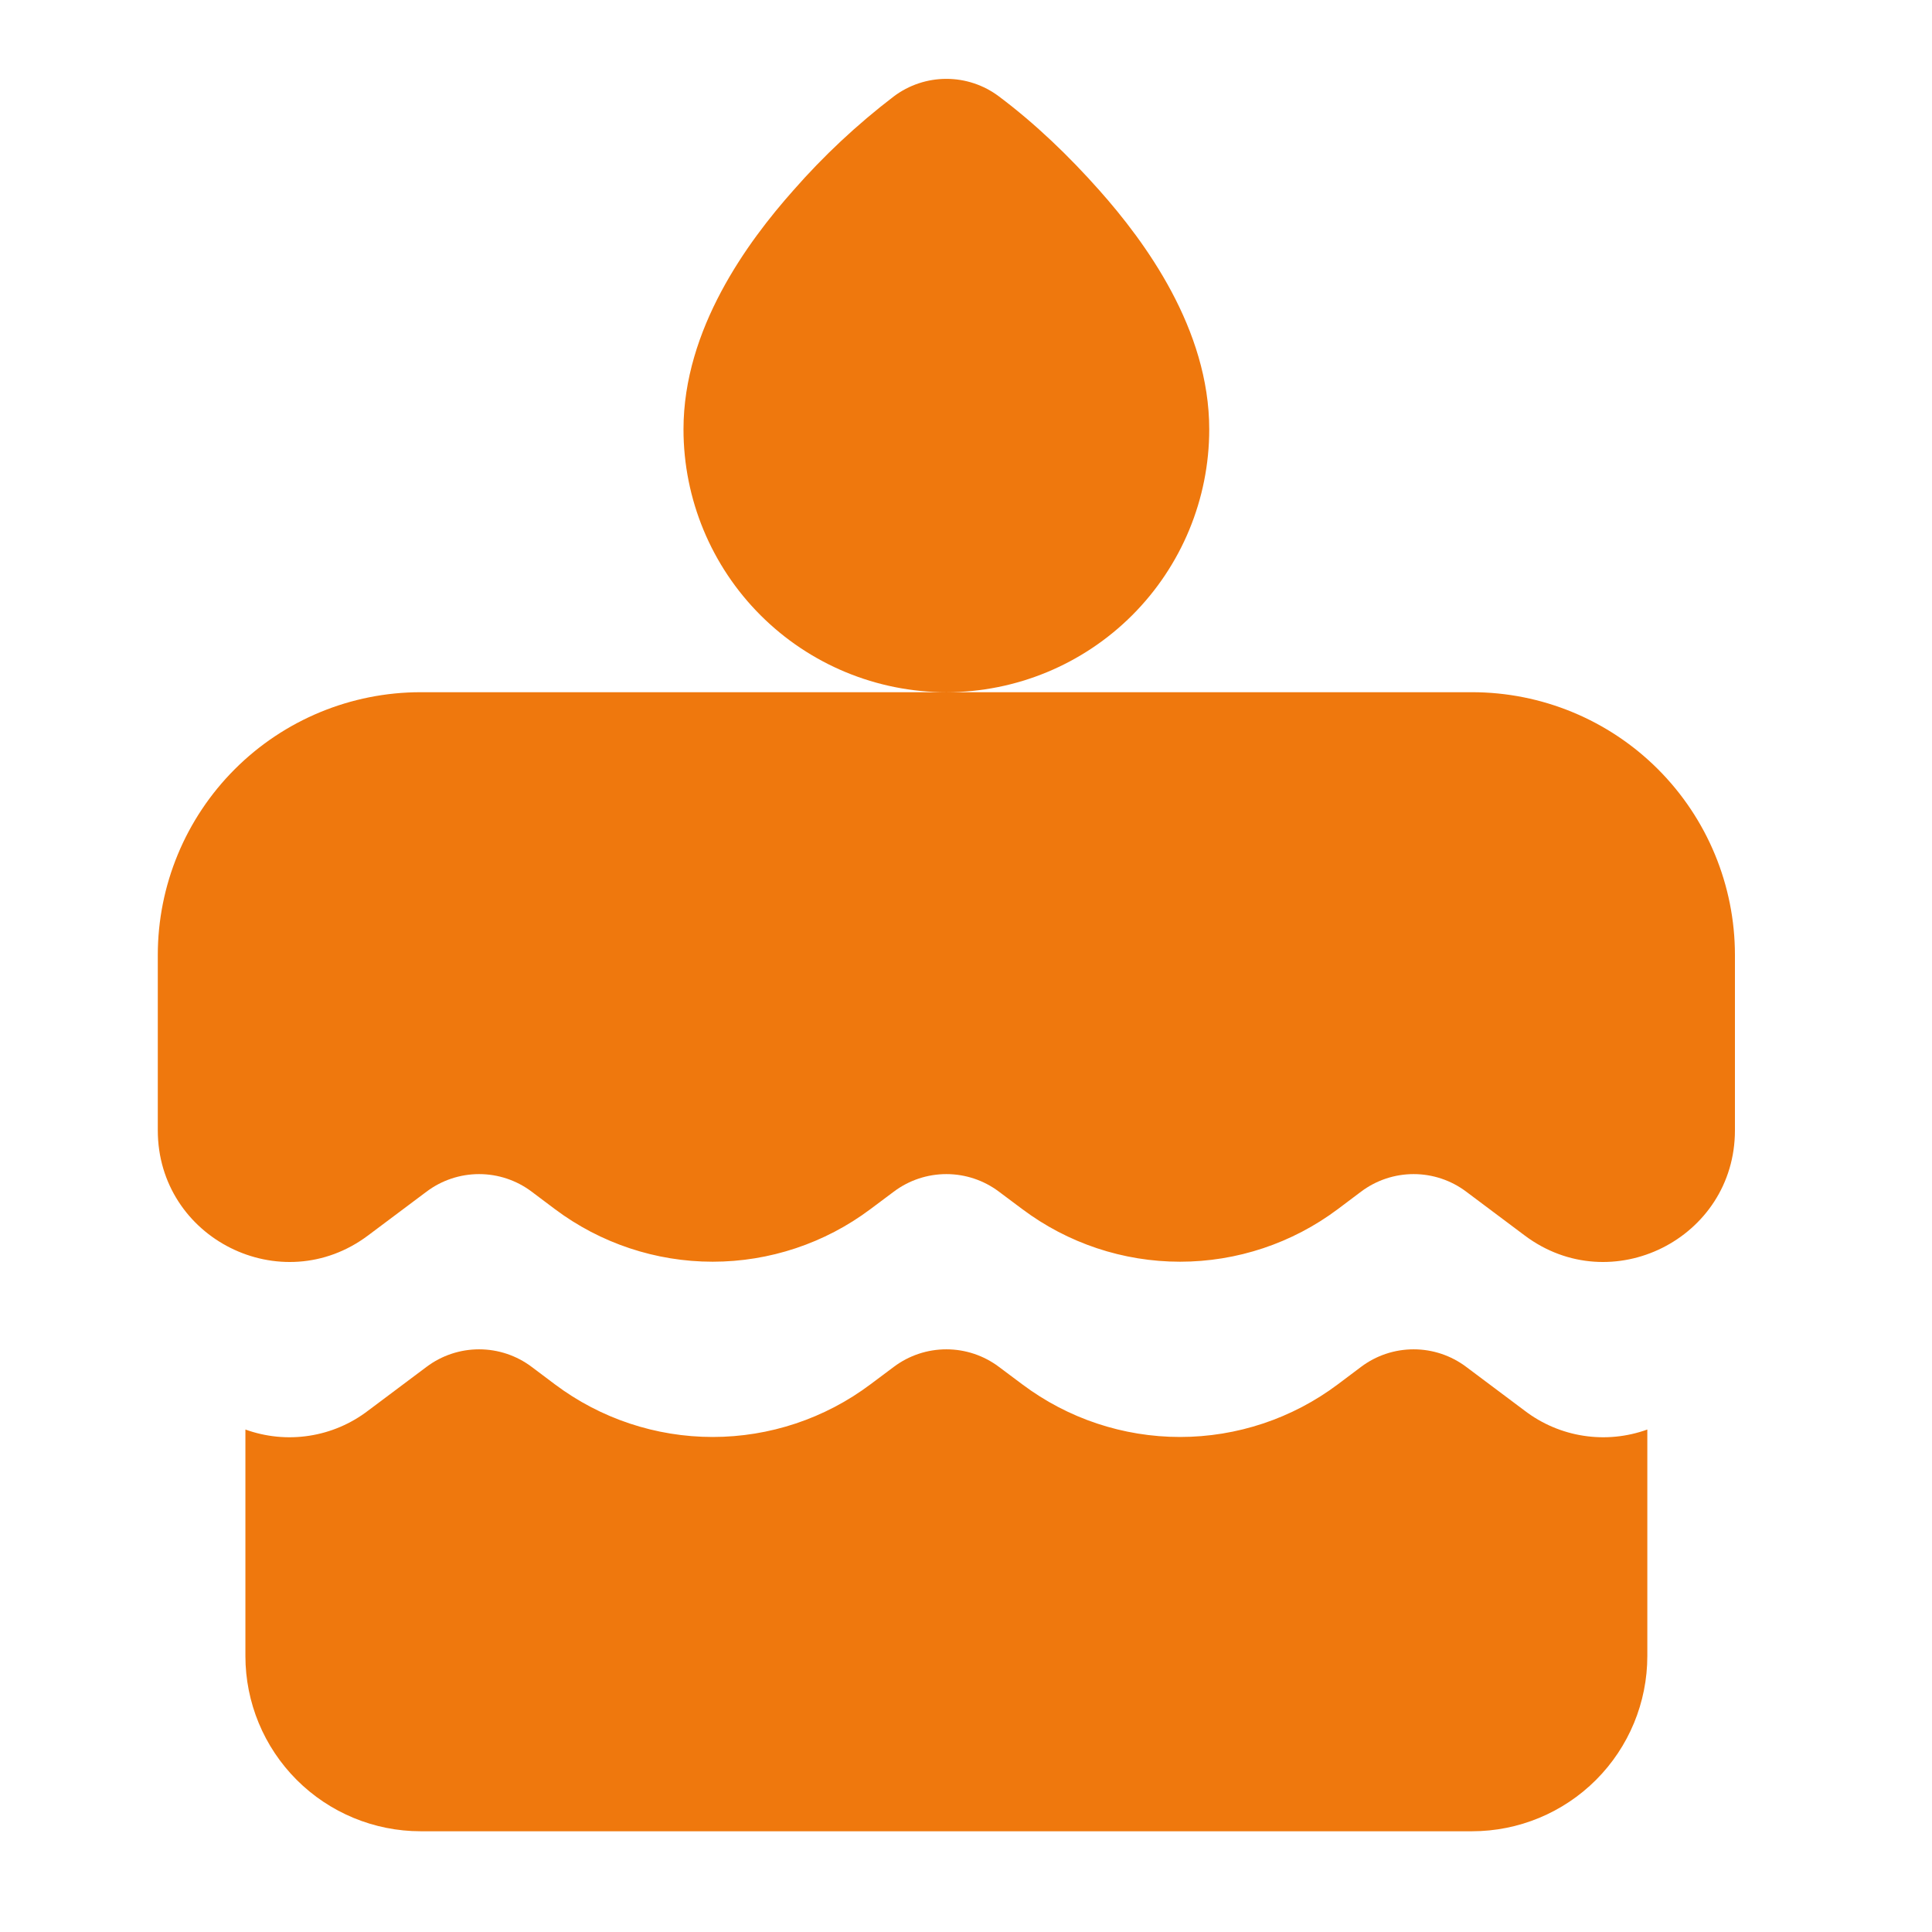 <?xml version="1.0" encoding="UTF-8"?> <svg xmlns="http://www.w3.org/2000/svg" width="49" height="49" viewBox="0 0 49 49" fill="none"><path d="M25.335 2.445C24.951 2.156 24.483 2 24.002 2C23.521 2 23.053 2.156 22.669 2.445C21.742 3.153 20.888 3.952 20.12 4.829C18.957 6.138 17.335 8.345 17.335 10.889C17.335 12.657 18.038 14.353 19.288 15.603C20.538 16.853 22.234 17.556 24.002 17.556H10.669C8.901 17.556 7.205 18.258 5.955 19.508C4.704 20.759 4.002 22.454 4.002 24.223V28.667C4.002 31.414 7.138 32.983 9.335 31.334L10.818 30.223C11.202 29.934 11.67 29.778 12.151 29.778C12.632 29.778 13.1 29.934 13.484 30.223L14.075 30.667C15.229 31.532 16.633 32 18.075 32C19.518 32 20.921 31.532 22.075 30.667L22.669 30.223C23.053 29.934 23.521 29.778 24.002 29.778C24.483 29.778 24.951 29.934 25.335 30.223L25.929 30.667C27.083 31.532 28.486 32 29.929 32C31.371 32 32.775 31.532 33.929 30.667L34.52 30.223C34.904 29.934 35.372 29.778 35.853 29.778C36.334 29.778 36.802 29.934 37.186 30.223L38.669 31.334C40.866 32.983 44.002 31.414 44.002 28.667V24.223C44.002 22.454 43.3 20.759 42.049 19.508C40.799 18.258 39.103 17.556 37.335 17.556H24.002C25.77 17.556 27.466 16.853 28.716 15.603C29.966 14.353 30.669 12.657 30.669 10.889C30.669 8.345 29.046 6.138 27.884 4.829C27.115 3.962 26.262 3.14 25.335 2.445ZM6.224 36.256V42C6.224 43.179 6.692 44.309 7.526 45.143C8.359 45.976 9.49 46.445 10.669 46.445H37.335C38.514 46.445 39.645 45.976 40.478 45.143C41.312 44.309 41.78 43.179 41.78 42V36.256C41.263 36.443 40.707 36.498 40.163 36.414C39.62 36.331 39.106 36.112 38.669 35.778L37.186 34.667C36.802 34.378 36.334 34.222 35.853 34.222C35.372 34.222 34.904 34.378 34.52 34.667L33.929 35.111C32.775 35.977 31.371 36.445 29.929 36.445C28.486 36.445 27.083 35.977 25.929 35.111L25.335 34.667C24.951 34.378 24.483 34.222 24.002 34.222C23.521 34.222 23.053 34.378 22.669 34.667L22.075 35.111C20.921 35.977 19.518 36.445 18.075 36.445C16.633 36.445 15.229 35.977 14.075 35.111L13.484 34.667C13.1 34.378 12.632 34.222 12.151 34.222C11.67 34.222 11.202 34.378 10.818 34.667L9.335 35.778C8.898 36.112 8.384 36.331 7.841 36.414C7.297 36.498 6.741 36.443 6.224 36.256Z" fill="#EF780D"></path></svg> 